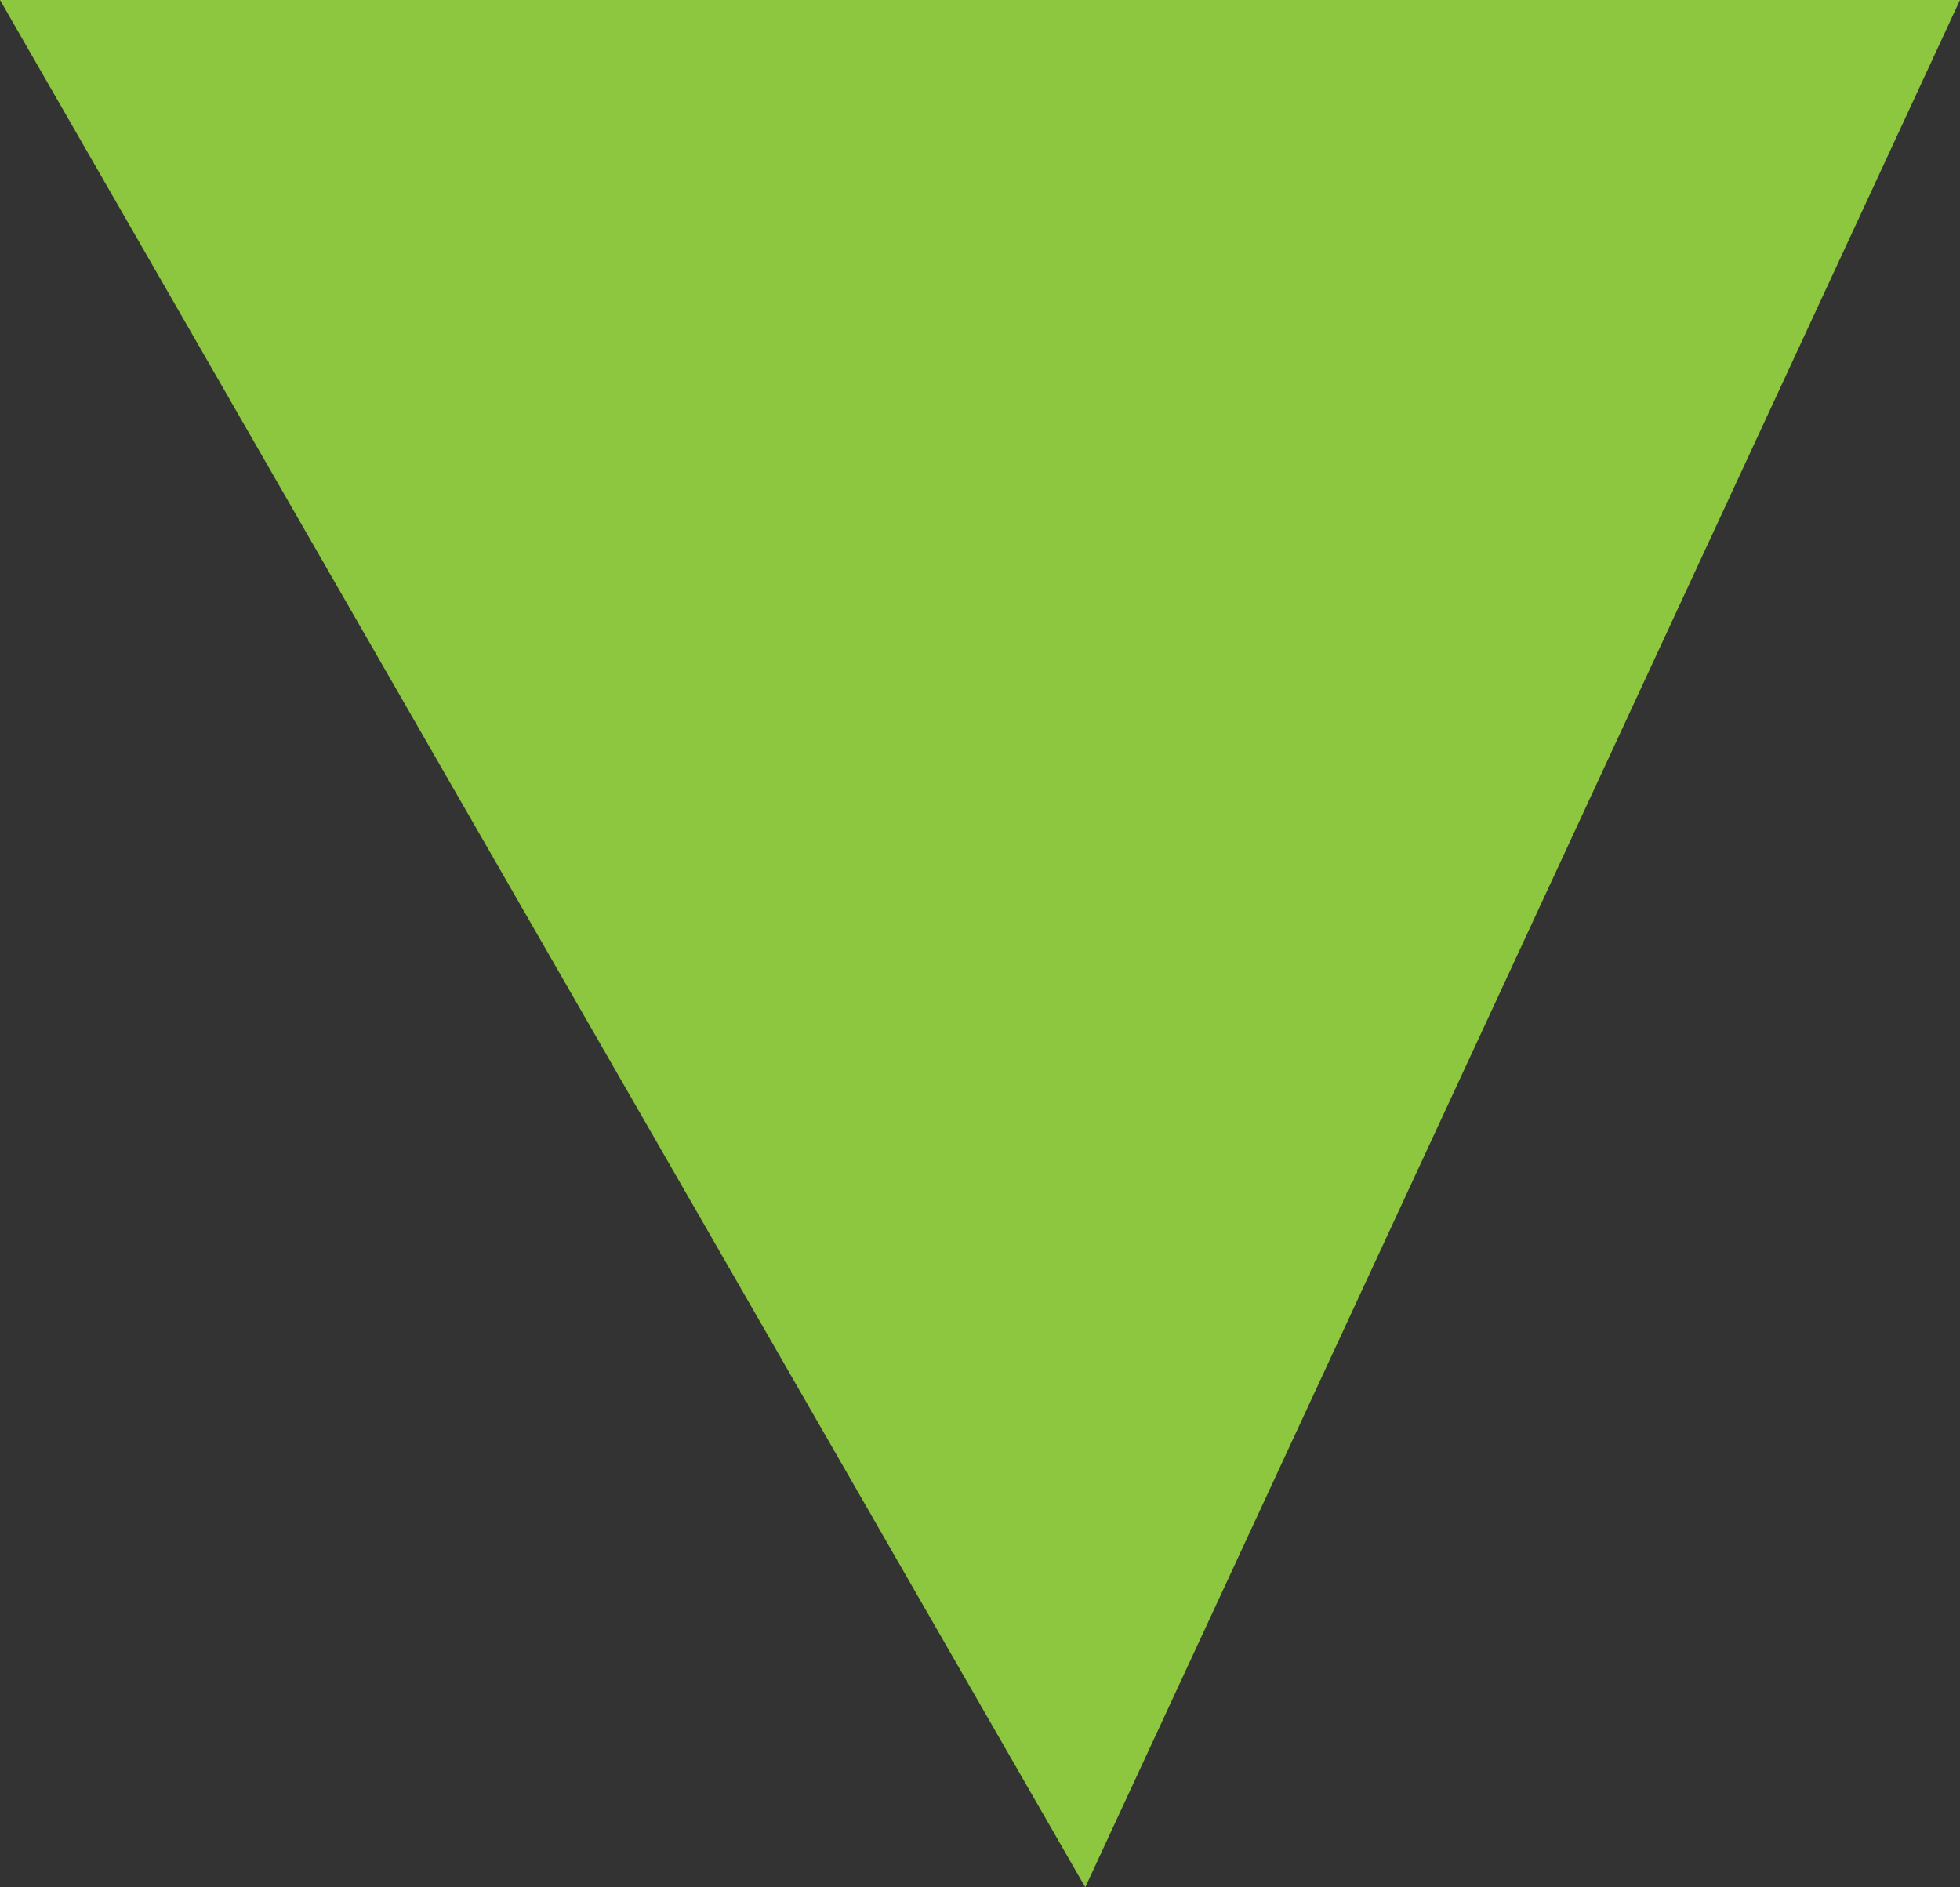 <?xml version="1.0" encoding="UTF-8"?>
<svg xmlns="http://www.w3.org/2000/svg" version="1.1" viewBox="0 0 89.29 85.98">
  <rect x="0" y="0" width="89.29" height="85.98" fill="#333333" stroke="none"/>
  <defs>
    <style>
      .cls-1 {
        fill: #8dc63f;
      }

      .cls-2 {
        fill: #a2a2a1;
      }

      .cls-3 {
        fill: #b7b6b6;
      }

      .cls-4 {
        fill: #fff;
      }

      .cls-5 {
        fill: #878889;
      }

      .cls-6 {
        fill: #e1e1e1;
      }

      .cls-7 {
        fill: #989999;
      }

      .cls-8 {
        fill: #3d3e3e;
      }

      .cls-9 {
        fill: #f4a9c6;
      }

      .cls-10 {
        fill: #e8e7e7;
      }

      .cls-11 {
        fill: #0c0d0d;
      }
    </style>
  </defs>
  <!-- Generator: Adobe Illustrator 28.7.1, SVG Export Plug-In . SVG Version: 1.2.0 Build 142)  -->
  <g>
    <g id="Calque_1">
      <g>
        <path class="cls-10" d="M1360.46,931.63c-196.29,61.19-410.32,59.92-608.31,4.51,195.22-67.42,424.74-65.65,608.31-4.51Z"/>
        <g>
          <path class="cls-6" d="M1154.74,906.45c18.21,4.49,36.89,6.87,55.61,7.25,15.87.31,31.76-.85,47.42-3.38h.02c15.23-2.5,30.25-6.31,44.8-11.43,15.42-5.41,30.35-12.3,44.44-20.59,3.45-2.03,7.32-5.08,6.71-9.02-.43-2.9-3.14-4.82-5.62-6.38-16.44-10.37-32.99-20.81-49.99-30.27-15.26-8.48-30.84-16.18-47.02-22.36-7.77-2.98-15.68-5.6-23.73-7.77-6.71-1.82-13.98-3.24-20.95-3.09-6.57.12-12.85,1.65-18.14,5.6-9.09,6.75-12.47,18.61-15.26,29.61-6.09,23.93-12.18,47.88-18.29,71.83Z"/>
          <path class="cls-2" d="M947.9,845.75c6.78-3.5,12.94-7.01,17.92-10.27,7.3-4.77,19.18-8.76,23.05-16.58,3.83-7.72,3.94-16.7,3.99-25.32.14-25.88.28-51.74.43-77.62l-10.7-32.93c-8.48,1.37-15.96,21.6-18.27,29.84-3.61,12.8-6.45,25.84-8.5,38.97-1.49,9.59-2.62,19.44-6.8,28.2-4.32,9.07-11.6,16.34-18.73,23.4-4.72,4.68-9.42,9.33-14.15,14l-48.81,48.39c-4.21,15.42,46.18-2.29,80.57-20.08Z"/>
          <path class="cls-2" d="M955.87,481.85c-20.8,15.71-31.29,41.21-40.84,65.47-12.63,32.05-25.26,64.1-37.89,96.15,42,29.16,94.31,43.13,145.25,38.78,50.94-4.34,100.13-26.97,136.59-62.82-15.56-27.06-28.65-55.58-45.97-81.56s-39.56-49.79-68.09-62.45c-28.53-12.66-64.13-12.38-89.05,6.43Z"/>
          <path class="cls-8" d="M947.9,845.75c.05-.09.09-.21.14-.31-2.6-1.91-6.19-1.56-9.33-.83-3.14.73-6.42,1.75-9.54.9-3.09-.87-5.64-4.61-3.97-7.34-3.05.61-6.09,1.25-9.14,1.87,1.84-3.94,3.66-7.86,5.5-11.81-2.86,1.44-5.69,2.88-8.55,4.3,1.42-5.22,2.81-10.44,4.23-15.66-.38.19-.73.38-1.11.57l-48.81,48.39c-4.2,15.42,46.19-2.29,80.58-20.08Z"/>
          <path class="cls-2" d="M923.09,878.6c4.32,18.87,16.86,36.6,34.86,44,21.42,8.81,45.18,11.85,68.11,8.69,4.23-.59,12.16-1.65,18.33-2.5,4.84-.61,8.57-1.13,8.57-1.13,12.68,8.67,30.77,16.84,55.69,14.69,18.8-1.63,37.41-6.99,53.21-17.29,24.44-15.94,41.63-42.56,46.12-71.37,4.49-28.83-3.78-59.42-22.2-82.02-27.91-34.27-76.14-49.47-97.98-87.87-5.31-9.3-9.21-20.17-18.07-26.21-11.74-8.05-27.51-4.75-41.28-1.13-19.53,5.12-40.95,11.62-51.46,28.86-4.32,7.08-6.14,14.81-6.64,22.88-1.3,21.02,6.28,44.42,1.51,65.56-4.39,19.32-18.56,34.57-30.53,50.35-12.01,15.76-22.63,35.2-18.24,54.49Z"/>
          <path class="cls-2" d="M949.11,497.3c-9.93-9.5-19.87-19-29.8-28.51-1.74-1.67-3.72-3.44-6.13-3.5-3.13-.09-5.53,2.71-7.13,5.4-5.18,8.69-7.3,19.39-4.76,29.18,2.55,9.79,10.05,18.4,19.75,21.27,9.7,2.88,21.23-.64,26.9-9.01l1.17-14.83Z"/>
          <path class="cls-2" d="M1061.82,500.04c9.41-19.75,27.4-33.81,44.77-47.12,2.34-1.8,4.89-3.67,7.84-3.8,3-.13,5.82,1.64,7.71,3.97,1.89,2.33,3,5.18,4.07,7.98,3.77,9.84,7.46,19.9,8.14,30.41.68,10.51-2.04,21.72-9.53,29.12-6.33,6.26-15.39,9.15-24.27,9.7-8.89.54-17.75-1.05-26.52-2.63l-12.21-27.63Z"/>
          <path class="cls-9" d="M1120.74,476.89c1.42,5.61,2.85,11.28,3,17.07s-1.09,11.79-4.54,16.43c-4.51,6.05-12.51,9.07-20.01,8.18s-14.34-5.39-18.74-11.52c14.19-6.36,26.35-17.16,34.32-30.51.89-1.49,2.29-3.25,3.94-2.72,1.23.39,1.72,1.82,2.03,3.07Z"/>
          <path class="cls-6" d="M923.09,878.6c4.32,18.87,16.86,36.6,34.86,44,21.42,8.81,45.18,11.85,68.11,8.69,2.37-.33,29.53-2.82,29.51-3.02-.93-9.56,3.97-18.83,10.37-25.99,10-11.2,23.7-18.65,31.41-32.26,1.51-2.67,2.67-5.56,3.32-8.56,5.18-23.95-18.93-35.62-23.65-56.11-2.57-11.14-2.89-22.96-5.15-34.22-6.12-30.61-26.97-57.91-54.86-71.89-.31,1.63-.61,3.28-.9,4.94-2.03-2.05-4.06-4.11-6.07-6.14-.35,2.64-.68,5.31-1.02,7.98-3.99-2.05-7.96-4.11-11.95-6.19-.54,2.9-1.09,5.79-1.63,8.67-.87-4.09-1.72-8.17-2.57-12.26-.08.03-.16.07-.23.1-14.31,6.31-22.74,21.38-21.06,36.94,1.47,13.63,3.21,27.48.27,40.47-4.39,19.32-18.56,34.57-30.53,50.35-12,15.77-22.62,35.21-18.23,54.5Z"/>
          <path class="cls-2" d="M990.61,899.67c19.32-6.31,37.88-14.97,55.1-25.79,5.62-3.52,11.12-7.3,16.29-11.5,7.04-5.67,13.44-12.09,18.61-19.51,11.86-17.07,16.2-38.09,20.29-58.47,2.2-11,4.37-22.62.66-33.2-4.2-12.02-15.07-20.24-25.36-27.72-3.31-2.41-7.44-4.91-11.22-3.35-3.28,1.35-4.68,5.17-5.6,8.6-5.81,21.7-6.87,44.37-10.82,66.48-2.74,15.44-7.13,31.08-14.9,44.56-3.33,5.83-7.32,11.24-12.07,16.08-6.54,6.64-13.86,12.45-20.69,18.77-10.03,9.3-21.37,25.05-10.29,25.05Z"/>
          <path class="cls-8" d="M1012.09,570.36c9.23-11.03,25.91-13.86,39.54-9.27,13.64,4.59,24.43,15.39,32.15,27.53,3.86,6.07,7.17,13.46,4.88,20.28-1.96,5.86-7.51,9.64-12.75,12.91-11.59,7.22-23.9,14.16-37.48,15.63-13.58,1.47-28.77-3.89-35.05-16.01-5.28-10.22-3.26-22.63.16-33.61,1.95-6.23,4.36-12.46,8.55-17.46Z"/>
          <path class="cls-8" d="M954.33,569.47c-7.98-1.44-15.82,2.84-22.43,7.55-7.04,5.01-13.78,10.89-17.71,18.58-3.94,7.69-4.6,17.53.21,24.72,5.44,8.14,16.04,10.87,25.76,12.04,4.62.55,9.33.89,13.91.06,4.58-.83,9.06-2.94,11.98-6.57,3.18-3.95,4.16-9.18,4.94-14.19,1.29-8.31,2.25-16.93.01-25.03-2.24-8.11-8.39-15.66-16.67-17.16Z"/>
          <path class="cls-6" d="M959,636.92c-.63,4.14-.95,8.45.26,12.46,2.13,7.02,8.72,11.97,15.73,14.11,7.02,2.14,14.51,1.93,21.84,1.71,4.65-.14,9.36-.3,13.81-1.62,4.46-1.33,8.71-3.99,10.96-8.05,2.94-5.32,2-11.85.97-17.83-1.31-7.63-3.64-14.29-9.53-19.31-4.35-3.71-9.57-6.54-15.19-7.63-7.75-1.51-16.09-2.96-23.29.28-4.79,2.15-8.55,6.23-11.03,10.87s-3.74,9.82-4.53,15.01Z"/>
          <path class="cls-8" d="M990.61,899.67c19.32-6.31,37.88-14.97,55.1-25.79,5.62-3.52,11.12-7.3,16.29-11.5-5.36,1.23-10.7,2.43-16.06,3.64.92-2.15,1.84-4.32,2.76-6.47-3.8.57-7.63,1.16-11.45,1.75,1.32-2.9,2.62-5.81,3.92-8.71-3.42,1.32-6.87,2.67-10.3,3.99.94-5.6,1.87-11.19,2.79-16.81-3.33,5.83-7.32,11.24-12.07,16.08-6.54,6.64-13.86,12.45-20.69,18.77-10.03,9.3-21.37,25.05-10.29,25.05Z"/>
          <path class="cls-8" d="M1142.68,863.73c2.98.24,6.04,1.56,8.6,3.35,5.92,4.15,7.09,13.64,2.35,19.1,2.44-1.59,6.01-.39,7.58,2.06,1.58,2.45,1.44,5.7.36,8.4-1.08,2.7-3,4.98-4.9,7.18-21.03,24.37-45.19,46.67-73.95,61.14-3.61,1.82-8.09,3.48-11.5,1.31-3.39-2.15-3.82-6.9-3.39-10.9,1.58-14.71,9.6-27.83,17.43-40.39,9.13-14.65,18.26-29.29,27.39-43.94,2.28-3.65,6.2-10.09,10.94-10.87,2.5-.41,12.05,4.71,9.91,8.19,2.29-3.7,5.67-4.91,9.18-4.63Z"/>
          <path class="cls-9" d="M1140.48,898.36c1.42-1.77,3.21-3.39,5.42-3.92,2.21-.53,4.87.35,5.8,2.42-.78,3.56-2.68,6.87-5.36,9.34-1.49,1.38-3.53,2.55-5.46,1.93-1.84-.58-2.87-2.68-2.75-4.6.11-1.92,1.15-3.66,2.35-5.17Z"/>
          <path class="cls-9" d="M1143.43,882.89c-.36,3.62-2.35,7.06-5.32,9.17-1.53,1.09-3.49,1.85-5.28,1.28-2.24-.7-3.44-3.31-3.26-5.65.18-2.34,1.41-4.45,2.7-6.41.76-1.15,1.56-2.3,2.65-3.14s2.53-1.33,3.86-1c1.35.34,4.79,4.39,4.65,5.75Z"/>
          <path class="cls-9" d="M1125.51,882.62c-1.1,3.02-2.96,5.75-5.36,7.88-1.05.93-2.46,1.79-3.77,1.3-1.67-.62-1.92-2.88-1.62-4.63.53-3.05,1.88-5.95,3.87-8.32.94-1.12,2.15-2.17,3.61-2.26,1.46-.09,3.77,4.65,3.27,6.03Z"/>
          <path class="cls-9" d="M1096.79,926.72c1.87,1.06,3.05,3.1,3.45,5.21.4,2.11.08,4.3-.48,6.38-1.71,6.32-5.79,11.98-11.26,15.58-2.61,1.72-6.01,2.99-8.8,1.58-3.26-1.65-3.96-6.03-3.46-9.65.93-6.78,4.7-13.13,10.2-17.19,3-2.21,7.12-3.74,10.35-1.91Z"/>
          <path class="cls-8" d="M963.63,914.81c4.09,1.35,8.55.5,12.74-.47,4.72-1.09,9.52-2.37,13.51-5.12s7.09-7.26,6.9-12.1c-.15-3.8-2.31-7.35-5.3-9.71s-6.72-3.62-10.48-4.2c-5.93-.91-12.24-.13-17.39,2.95s-8.95,8.62-9.19,14.62c-.23,6.01,3.51,12.16,9.21,14.03Z"/>
          <path class="cls-8" d="M1302.59,898.89c15.42-5.41,30.35-12.3,44.44-20.59,3.45-2.03,7.32-5.08,6.71-9.02-.43-2.9-3.14-4.82-5.62-6.38-16.44-10.37-32.99-20.81-49.99-30.27,6.75,9.75,10.84,21.35,11.52,33.18.66,11.38-1.86,22.92-7.06,33.08Z"/>
          <path class="cls-8" d="M1210.35,913.7c15.87.31,31.76-.85,47.42-3.38h.02c13.2-18.18,18.04-42.23,12.89-64.09-3.16-13.44-10.08-25.93-19.58-35.97-7.77-2.98-15.68-5.6-23.73-7.77-6.71-1.82-13.98-3.24-20.95-3.09,12.28,16.46,19.44,36.75,20,57.27.56,20.04-5.21,40.19-16.07,57.03Z"/>
          <path class="cls-4" d="M1021.66,607.04c12.19-1.11,24.37-2.22,36.56-3.33-.25,5.45-3.52,10.74-8.51,13.73-4.98,2.98-11.54,3.58-17.02,1.55-5.48-2.03-9.73-6.63-11.03-11.95Z"/>
          <path class="cls-4" d="M924.72,604.02c1.23,4.63,3.89,8.96,7.79,11.75,3.9,2.78,9.09,3.87,13.66,2.41,4.57-1.46,8.28-5.62,8.74-10.39-9.95-2-20.05-3.26-30.19-3.77Z"/>
          <path class="cls-11" d="M1044.81,607.03c1.76,1.33,2.11,4.02,1.14,6.01-.96,1.99-2.97,3.31-5.08,3.96-3.4,1.04-7.25.51-10.23-1.43-.63-.41-1.25-.92-1.52-1.62-.27-.71-.03-1.65.66-1.94,1.01-.42,2.26.67,3.19.09.83-.52.52-1.77.66-2.74.16-1.12,1.07-2.03,2.1-2.5s2.19-.59,3.32-.7c1.98-.19,4.17-.32,5.76.87Z"/>
          <path class="cls-11" d="M946.19,608.03c1.34,1.46,1.21,3.89.04,5.48-1.17,1.6-3.16,2.44-5.12,2.67-3.17.37-6.48-.73-8.79-2.92-.49-.47-.96-1.01-1.08-1.68s.24-1.46.9-1.6c.96-.21,1.89.96,2.8.6.82-.33.75-1.48,1.03-2.31.33-.96,1.27-1.61,2.26-1.86s2.02-.17,3.04-.08c1.76.15,3.72.38,4.92,1.7Z"/>
          <path class="cls-11" d="M993.22,618.69c-1.16,5.21-5.39,9.62-10.54,11-5.16,1.38-11.02-.33-14.63-4.27-2.24-2.44-3.56-6.33-1.64-9.03,1.68-2.36,4.97-2.74,7.87-2.91,4.04-.23,8.07-.47,12.11-.7,2.43-.14,5.39-.01,6.57,2.12.64,1.13.54,2.53.26,3.79Z"/>
          <path class="cls-11" d="M982.58,647.81c2.82,2.17,6.53,3.14,10.05,2.62s6.79-2.52,8.86-5.41c.58-.81,1.08-1.72,1.15-2.71.07-.99-.37-2.07-1.26-2.51s-2.18.04-2.37,1.02c-.9,2.82-3.2,5.16-6,6.11-2.8.95-6.05.49-8.48-1.2-.86-.6-2.07-1.34-2.82-.6-.38.38-.4,1.01-.18,1.5.21.48.62.85,1.05,1.18Z"/>
          <path class="cls-11" d="M988.98,643.76c-2.69-1.35-4.73-3.76-6.15-6.4-1.43-2.65-2.3-5.55-3.16-8.43,1.06-.24,2.11-.48,3.17-.72,1.05,5.5,3.14,10.81,6.14,15.55Z"/>
          <path class="cls-6" d="M1012.7,570.42c-1.32-2.62.83-5.63,3.05-7.54,12.15-10.43,31.41-11.47,44.61-2.41,2.25,1.54,4.55,3.96,3.9,6.61-.5,2.05-2.67,3.31-4.77,3.51-2.1.19-4.17-.44-6.22-.95-9.95-2.45-20.63-1.86-30.25,1.68-1.79.66-3.58,1.42-5.48,1.5-1.9.07-3.98-.7-4.84-2.4Z"/>
          <path class="cls-6" d="M966.78,576.52c-.75.97-2.17,1.03-3.4,1.01-7.45-.16-14.91-.32-22.36-.48-1.67-.04-3.68-.28-4.4-1.78-.48-1-.15-2.25.54-3.12.7-.87,1.7-1.43,2.7-1.92,4.72-2.3,9.98-3.5,15.23-3.45,4.12.28,8.1,2.29,10.79,5.43,1.03,1.21,1.87,3.05.9,4.31Z"/>
          <path class="cls-5" d="M1040.43,675.74c12.27-.11,24.25-1.93,35.99-5.51,1.48-.45,1.26,1.55.11,1.9-11.9,3.63-24.07,5.52-36.52,5.63-1.48.01-.7-2.01.42-2.02Z"/>
          <path class="cls-5" d="M1057.32,729.51c2.41-5.8,4.92-11.55,7.52-17.27,1.68-3.69,3.01-7.55,6.81-9.45,1.38-.69,1.84,1.06.65,1.66-4.21,2.1-6.12,9.27-7.9,13.26-1.79,4.01-3.51,8.06-5.2,12.12-.45,1.1-2.47,1.11-1.88-.32Z"/>
          <path class="cls-5" d="M1088.87,820.72c7.41-16.6,12.52-33.96,15.32-51.92.17-1.1,2.28-1.66,2.06-.21-2.82,18.14-8.01,35.68-15.49,52.44-.49,1.09-2.52,1.11-1.89-.31Z"/>
          <path class="cls-5" d="M926.63,519.3c1.62-4.33,3.56-8.49,5.82-12.52,1.45-2.59,2.9-6.16,5.9-7.18,1.47-.5,1.24,1.52.11,1.9-1.35.46-2.17,2.36-2.86,3.46-1.18,1.87-2.21,3.81-3.23,5.77-1.48,2.87-2.72,5.85-3.85,8.87-.44,1.14-2.44,1.15-1.89-.3Z"/>
          <polygon class="cls-3" points="1018.07 919.4 882.63 913.73 936.33 967.31 1018.07 919.4"/>
          <path class="cls-3" d="M739.24,978.57s135.3,8.49,193.3,2.63c-17.29-52.65-34.57-105.3-51.86-157.95-60.74.48-121.49.96-182.23,1.44,11.53,46.68,37.16,150.26,40.79,153.88Z"/>
          <polygon class="cls-7" points="932.55 981.2 937.63 971.18 885.8 816.87 880.69 823.25 932.55 981.2"/>
          <polygon class="cls-6" points="885.8 816.87 703.57 819.41 698.45 824.69 880.69 823.25 885.8 816.87"/>
          <polygon class="cls-7" points="932.55 981.2 1018.07 932.51 1018.07 919.4 936.33 967.31 932.55 981.2"/>
          <polygon class="cls-6" points="922.08 950.3 880.69 823.25 757.4 821.82 922.08 950.3"/>
          <polygon class="cls-6" points="743.49 824.35 925.54 977.35 915.71 977.35 712.55 824.58 743.49 824.35"/>
          <polygon class="cls-8" points="922.08 924.47 988.38 925.91 931.57 953.13 922.08 924.47"/>
          <polygon class="cls-3" points="975.61 934.79 924.74 932.51 925.16 933.73 970.44 937.2 975.61 934.79"/>
          <polygon class="cls-3" points="950.35 945.5 928.11 942.69 929.05 945.5 948.04 947.37 950.35 945.5"/>
          <polygon class="cls-3" points="967.75 922.74 928.61 944.19 927.78 941.66 957.96 922.6 967.75 922.74"/>
        </g>
      </g>
      <g id="Calque_1-2" data-name="Calque_1">
        <polygon class="cls-1" points="0 0 89.29 0 49.44 85.98 0 0"/>
      </g>
    </g>
  </g>
</svg>
